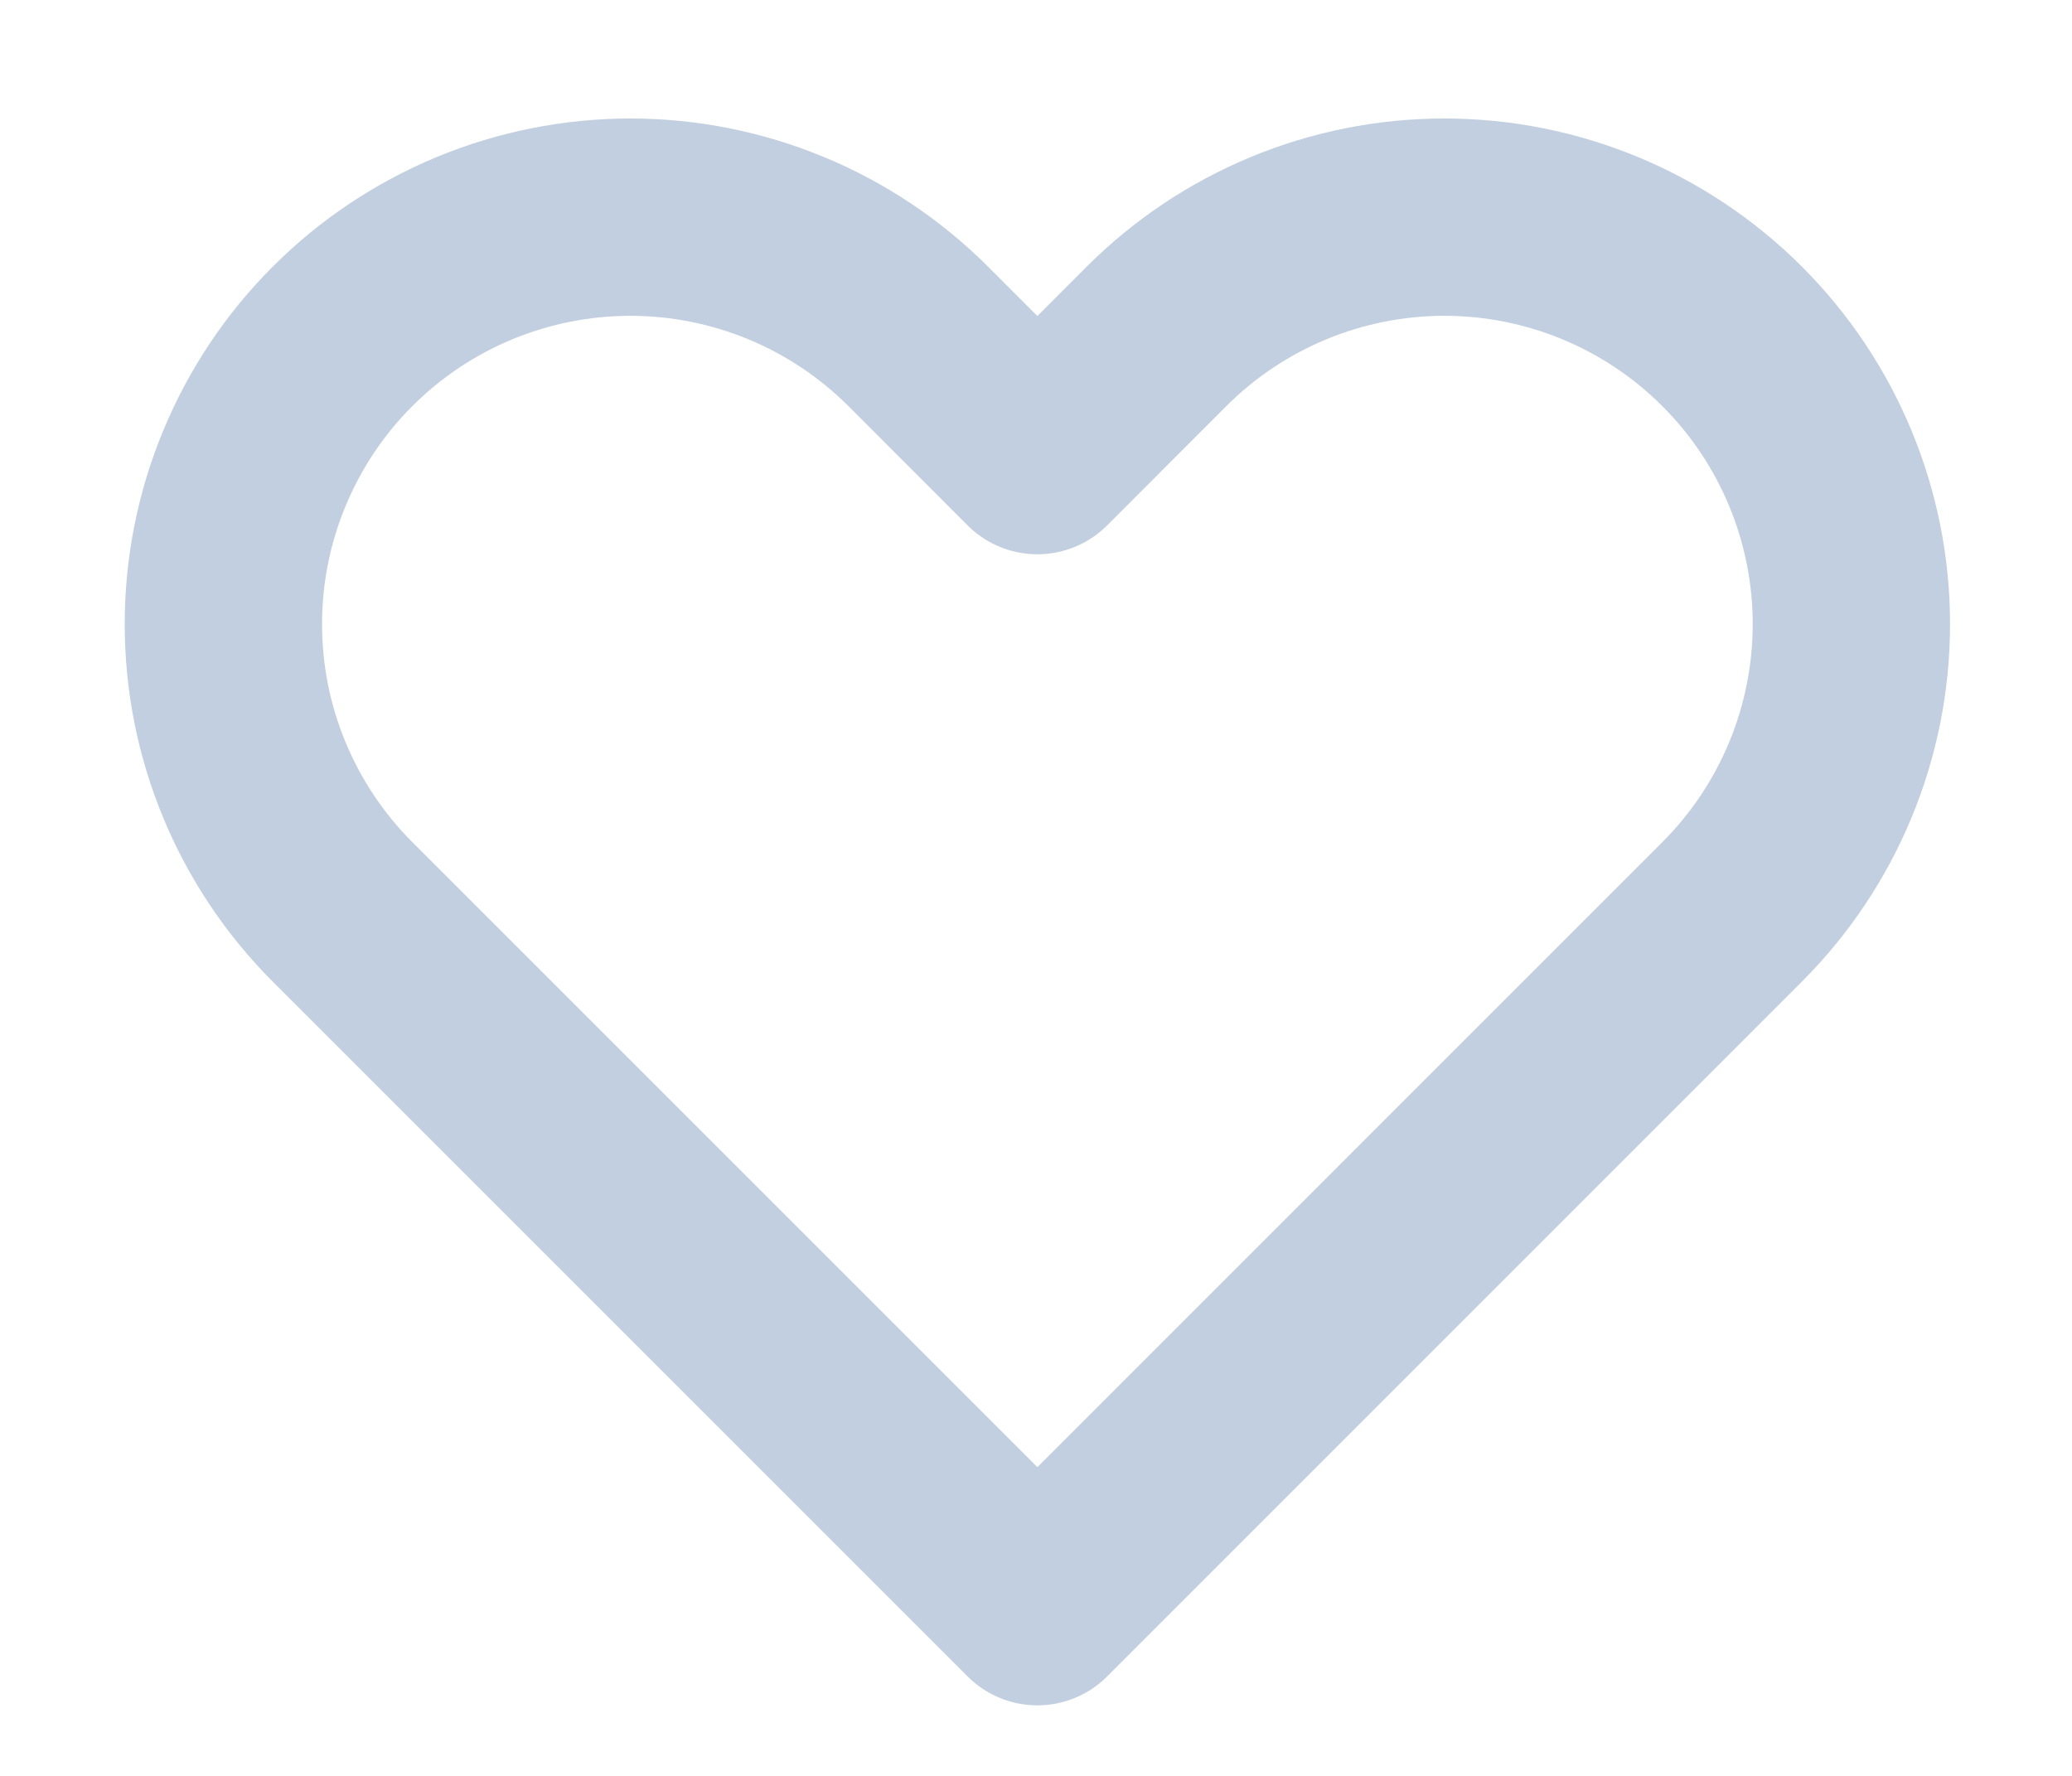 <svg width="21" height="18" viewBox="0 0 21 18" fill="none" xmlns="http://www.w3.org/2000/svg">
<g clip-path="url(#clip0_253_6637)">
<path d="M3.472 3.409C3.089 3.792 2.785 4.247 2.578 4.748C2.37 5.248 2.264 5.785 2.264 6.326C2.264 6.868 2.37 7.404 2.578 7.905C2.785 8.405 3.089 8.86 3.472 9.243L10.514 16.285L17.555 9.243C18.329 8.469 18.764 7.42 18.764 6.326C18.764 5.232 18.329 4.183 17.555 3.409C16.782 2.636 15.733 2.201 14.639 2.201C13.545 2.201 12.495 2.636 11.722 3.409L10.514 4.618L9.306 3.409C8.922 3.026 8.468 2.722 7.967 2.515C7.467 2.308 6.93 2.201 6.389 2.201C5.847 2.201 5.311 2.308 4.81 2.515C4.31 2.722 3.855 3.026 3.472 3.409Z" stroke="#C2CFE0" stroke-width="2" stroke-linecap="round" stroke-linejoin="round"/>
</g>
<defs>
<clipPath id="clip0_253_6637">
<rect width="20" height="17" fill="white" transform="translate(0.514 0.618)"/>
</clipPath>
</defs>
</svg>
